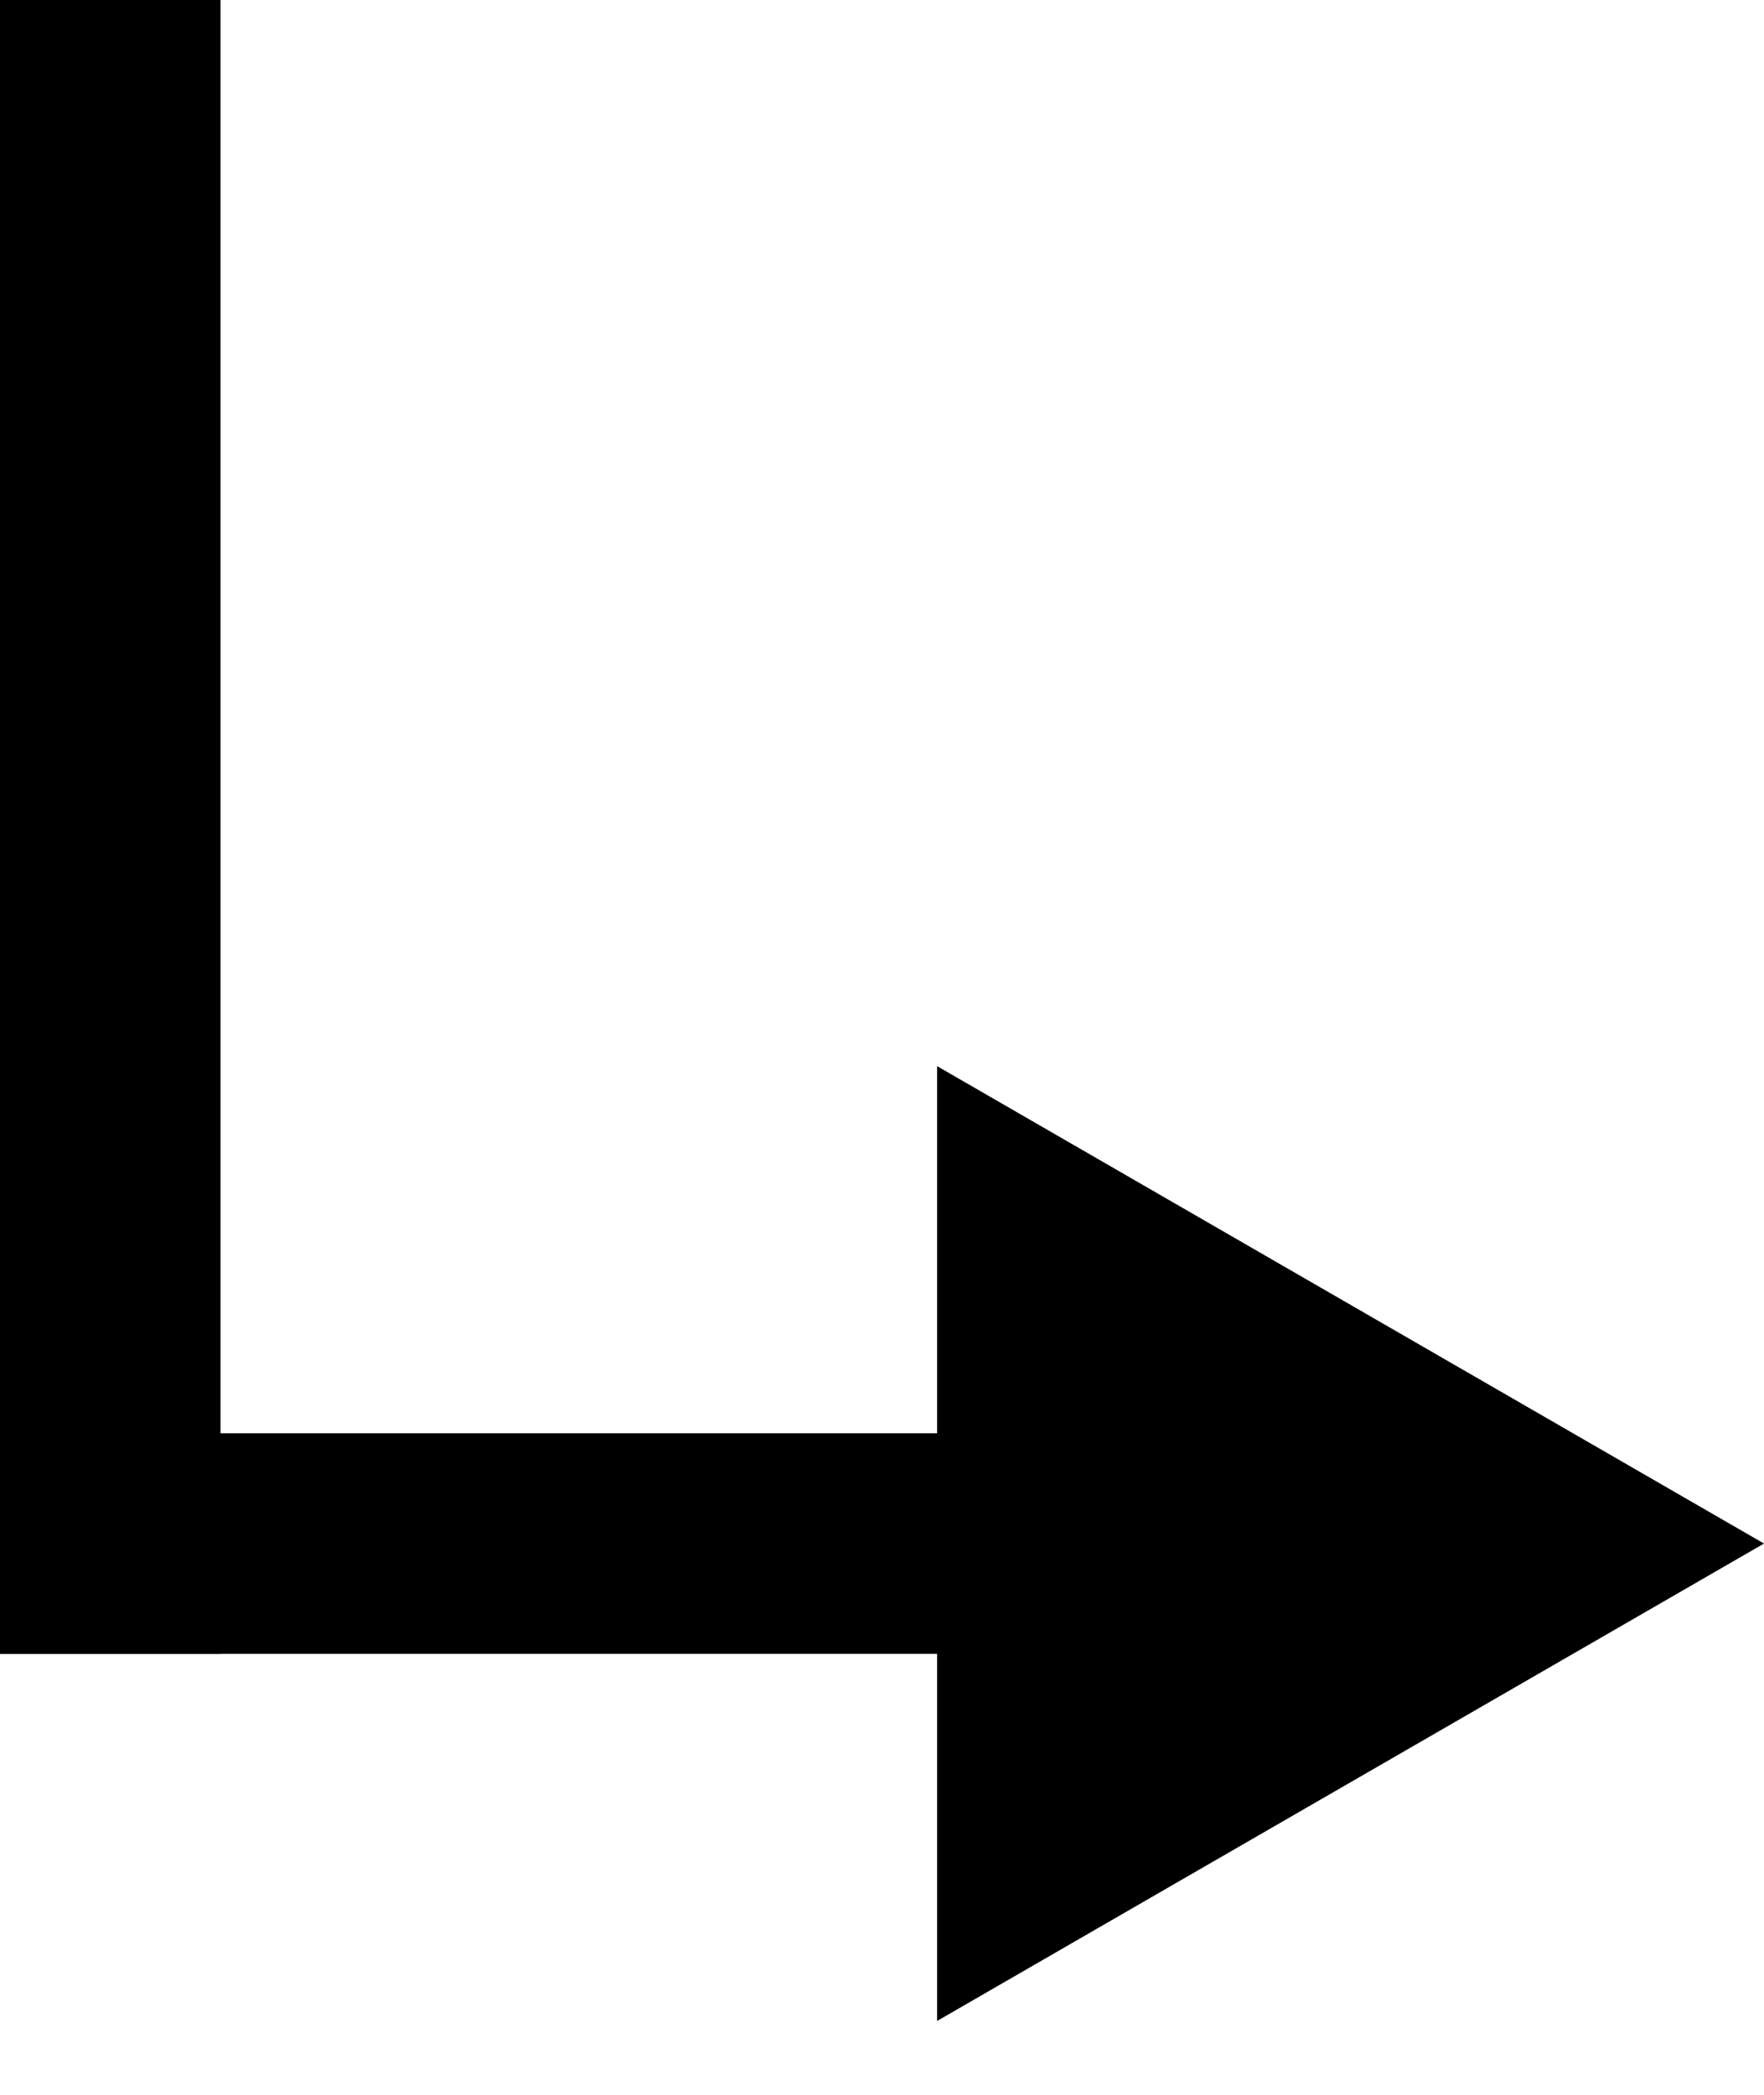<svg width="16" height="19" viewBox="0 0 16 19" fill="none" xmlns="http://www.w3.org/2000/svg">
<line x1="1" y1="-4.37113e-08" x2="1" y2="15" stroke="black" stroke-width="2"/>
<line y1="14" x2="9" y2="14" stroke="black" stroke-width="2"/>
<path d="M16 14L8.5 18.33L8.5 9.67L16 14Z" fill="black"/>
</svg>
